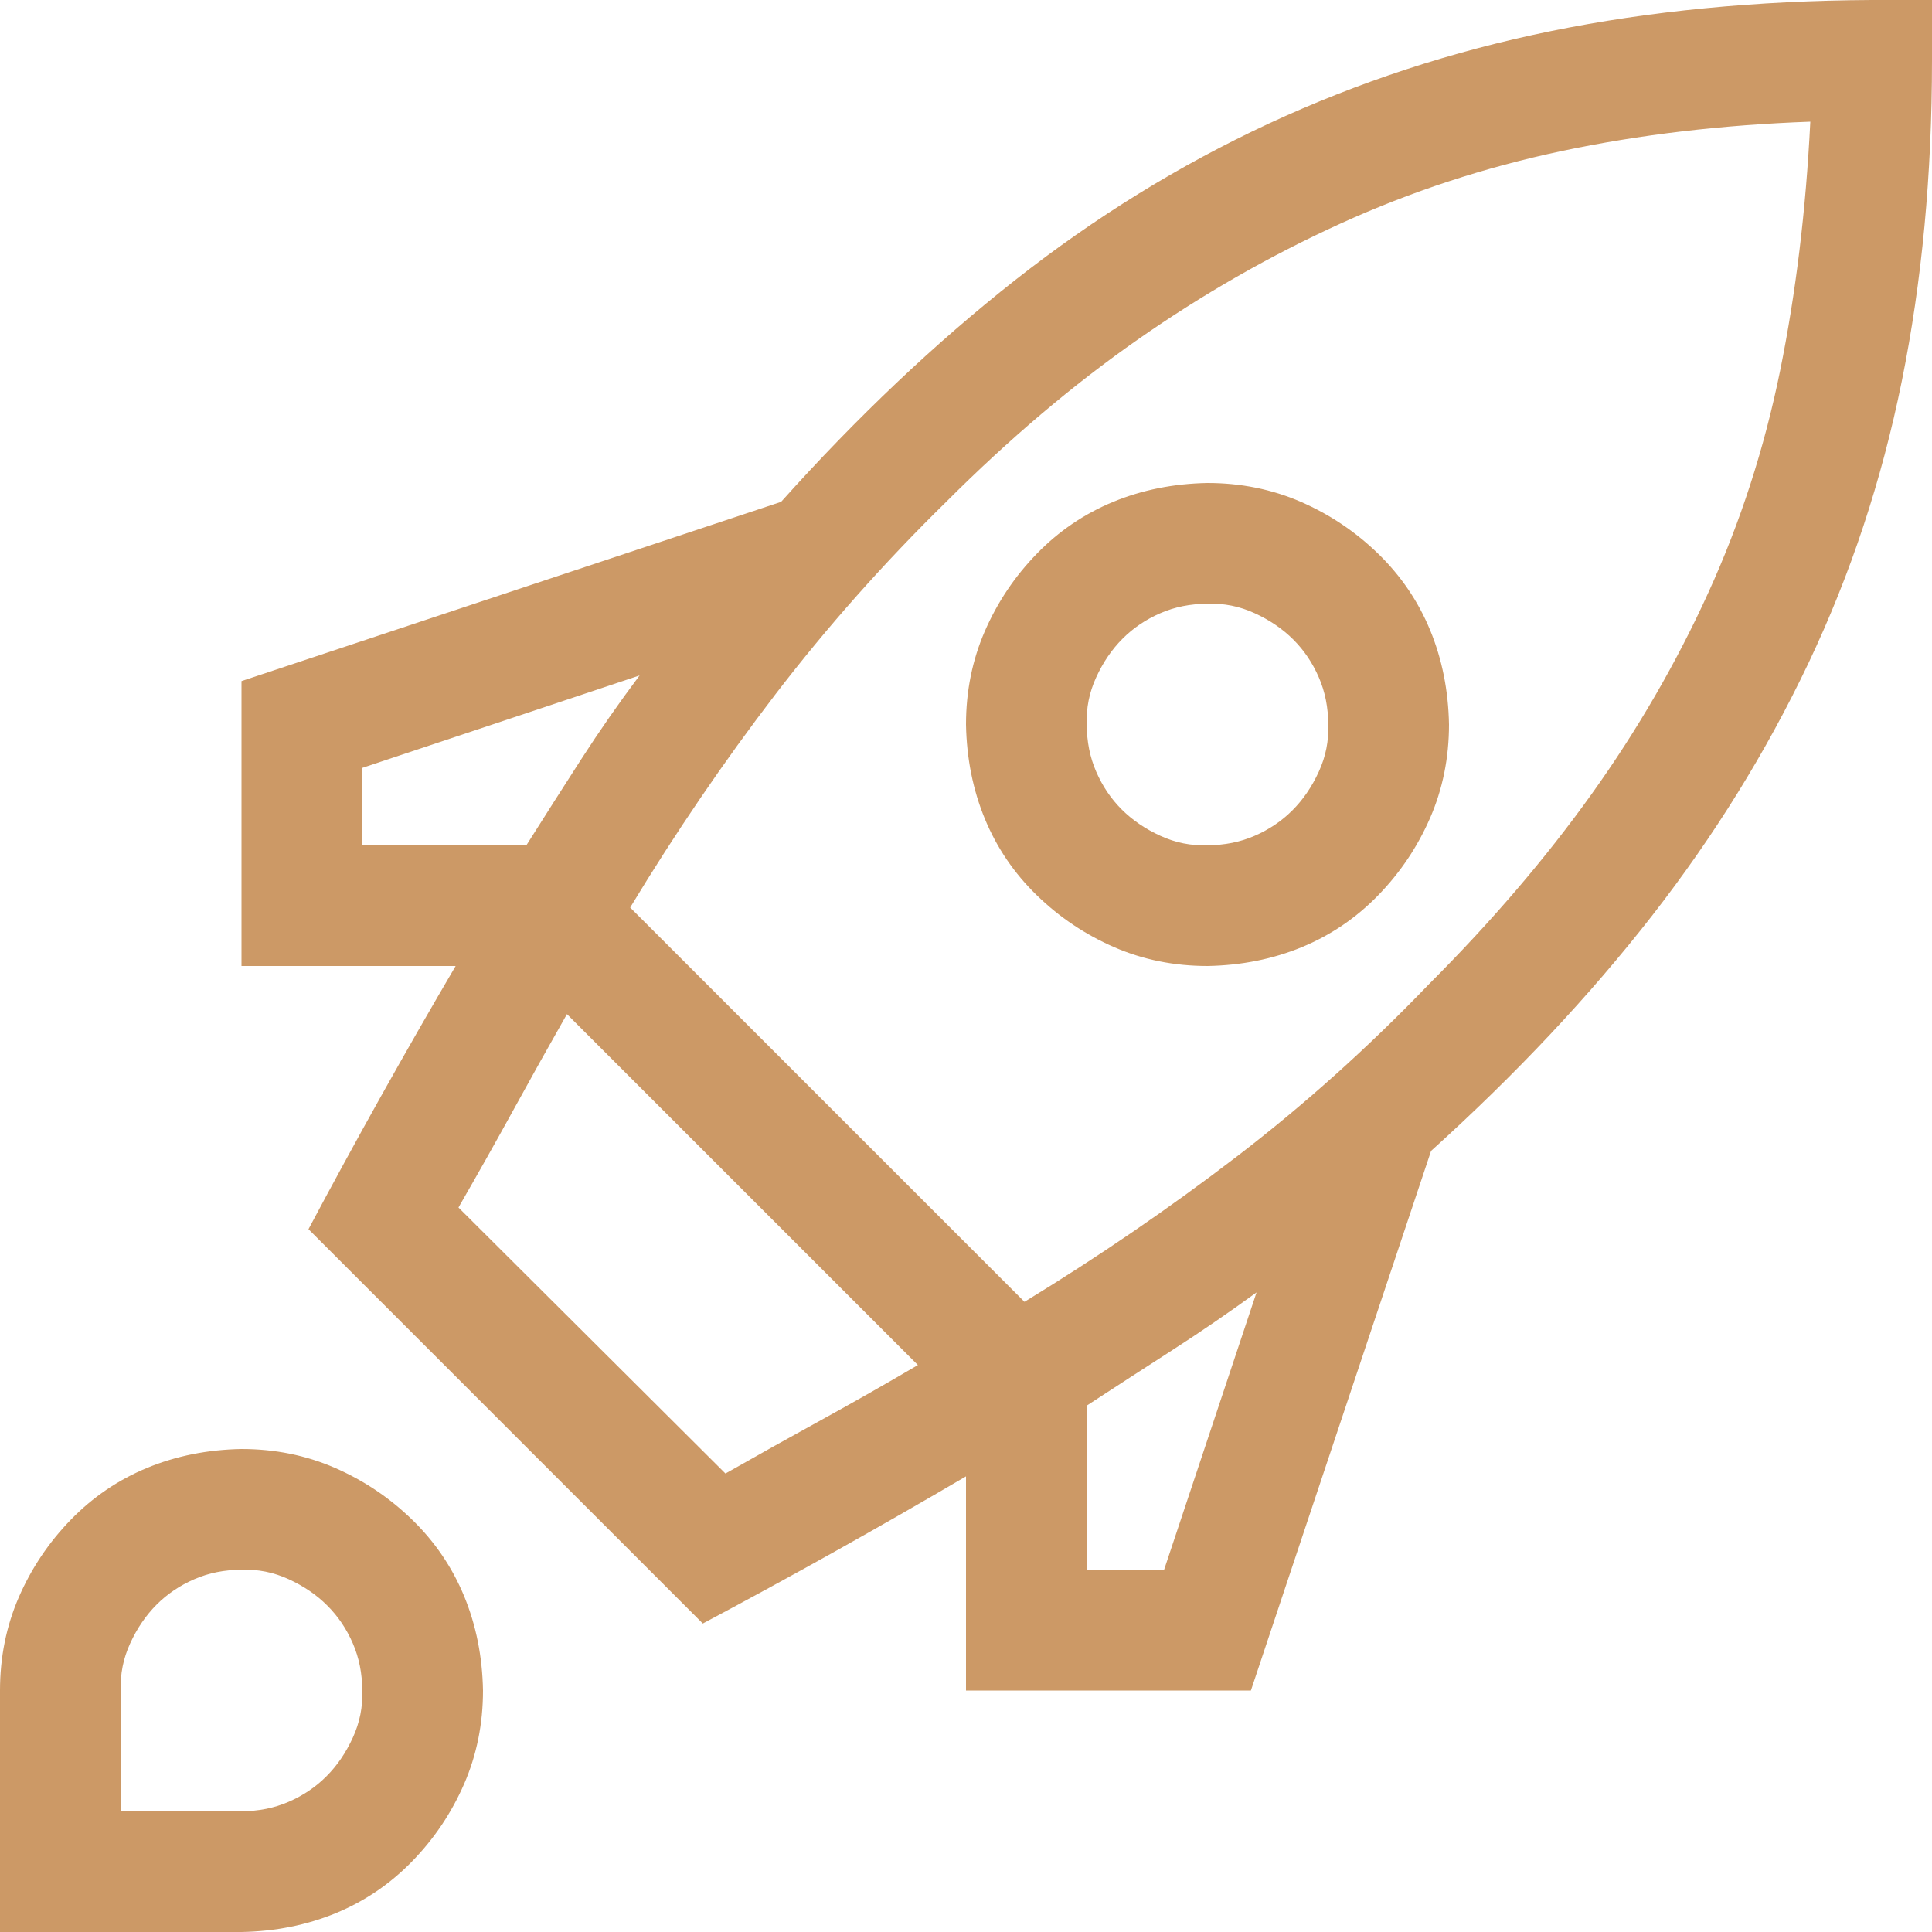 <svg width="75" height="75" viewBox="0 0 75 75" fill="none" xmlns="http://www.w3.org/2000/svg">
<path d="M75 0V2.344C75 6.787 74.609 10.938 73.828 14.795C73.047 18.652 71.838 22.302 70.203 25.745C68.567 29.187 66.54 32.459 64.124 35.559C61.706 38.66 58.85 41.699 55.554 44.678L48.56 65.625H37.5V57.312C34.131 59.29 30.725 61.194 27.283 63.025L11.975 47.717C13.806 44.275 15.71 40.869 17.688 37.5H9.375V26.44L30.322 19.482C33.276 16.186 36.304 13.318 39.404 10.877C42.505 8.435 45.789 6.409 49.255 4.797C52.722 3.186 56.372 1.99 60.205 1.208C64.038 0.427 68.189 0.024 72.656 0H75ZM20.435 32.812C21.143 31.689 21.851 30.579 22.559 29.48C23.267 28.381 24.023 27.295 24.829 26.221L14.062 29.81V32.812H20.435ZM28.162 57.202C29.407 56.494 30.652 55.798 31.897 55.115C33.142 54.431 34.387 53.723 35.632 52.991L22.009 39.368C21.301 40.613 20.605 41.858 19.922 43.103C19.238 44.348 18.53 45.605 17.798 46.875L28.162 57.202ZM48.779 50.171C47.705 50.952 46.619 51.697 45.52 52.405C44.421 53.113 43.31 53.833 42.188 54.565V60.938H45.19L48.779 50.171ZM55.481 38.196C57.898 35.779 59.998 33.325 61.78 30.835C63.562 28.345 65.076 25.732 66.321 22.998C67.566 20.264 68.494 17.395 69.104 14.392C69.714 11.389 70.105 8.166 70.276 4.724C66.858 4.846 63.648 5.225 60.645 5.859C57.642 6.494 54.773 7.434 52.039 8.679C49.304 9.924 46.68 11.426 44.165 13.184C41.65 14.941 39.172 17.041 36.731 19.482C34.314 21.851 32.105 24.341 30.102 26.953C28.101 29.565 26.221 32.324 24.463 35.23L39.77 50.537C42.651 48.779 45.398 46.899 48.01 44.898C50.623 42.895 53.113 40.662 55.481 38.196ZM46.875 37.5C45.581 37.5 44.373 37.256 43.249 36.768C42.127 36.279 41.126 35.608 40.247 34.753C39.368 33.899 38.696 32.91 38.232 31.787C37.769 30.664 37.524 29.443 37.5 28.125C37.5 26.831 37.744 25.623 38.232 24.5C38.721 23.377 39.392 22.375 40.247 21.497C41.101 20.618 42.09 19.946 43.213 19.482C44.336 19.019 45.557 18.774 46.875 18.75C48.169 18.75 49.377 18.994 50.501 19.482C51.623 19.971 52.624 20.642 53.503 21.497C54.382 22.351 55.054 23.34 55.518 24.463C55.981 25.586 56.226 26.807 56.25 28.125C56.25 29.419 56.006 30.627 55.518 31.75C55.029 32.873 54.358 33.874 53.503 34.753C52.649 35.632 51.66 36.304 50.537 36.768C49.414 37.231 48.193 37.476 46.875 37.5ZM46.875 23.438C46.216 23.438 45.605 23.56 45.044 23.804C44.482 24.048 43.994 24.377 43.579 24.793C43.164 25.207 42.822 25.708 42.554 26.294C42.285 26.88 42.163 27.49 42.188 28.125C42.188 28.784 42.31 29.395 42.554 29.956C42.798 30.518 43.127 31.006 43.542 31.421C43.958 31.836 44.458 32.178 45.044 32.446C45.63 32.715 46.24 32.837 46.875 32.812C47.534 32.812 48.145 32.69 48.706 32.446C49.268 32.202 49.756 31.873 50.171 31.457C50.586 31.043 50.928 30.542 51.196 29.956C51.465 29.37 51.587 28.76 51.562 28.125C51.562 27.466 51.44 26.855 51.196 26.294C50.952 25.732 50.623 25.244 50.208 24.829C49.792 24.414 49.292 24.072 48.706 23.804C48.12 23.535 47.51 23.413 46.875 23.438ZM9.375 56.25C10.669 56.25 11.877 56.494 13.001 56.982C14.123 57.471 15.124 58.142 16.003 58.997C16.882 59.851 17.554 60.84 18.018 61.963C18.481 63.086 18.726 64.307 18.75 65.625C18.75 66.919 18.506 68.127 18.018 69.251C17.529 70.374 16.858 71.374 16.003 72.253C15.149 73.132 14.16 73.804 13.037 74.268C11.914 74.731 10.693 74.976 9.375 75H0V65.625C0 64.331 0.244 63.123 0.732 61.999C1.221 60.877 1.892 59.876 2.747 58.997C3.601 58.118 4.59 57.446 5.713 56.982C6.836 56.519 8.057 56.274 9.375 56.25ZM9.375 70.312C10.034 70.312 10.645 70.19 11.206 69.946C11.768 69.702 12.256 69.373 12.671 68.957C13.086 68.543 13.428 68.042 13.696 67.456C13.965 66.87 14.087 66.26 14.062 65.625C14.062 64.966 13.94 64.356 13.696 63.794C13.452 63.232 13.123 62.744 12.707 62.329C12.293 61.914 11.792 61.572 11.206 61.304C10.62 61.035 10.01 60.913 9.375 60.938C8.716 60.938 8.105 61.06 7.544 61.304C6.982 61.548 6.494 61.877 6.079 62.292C5.664 62.708 5.322 63.208 5.054 63.794C4.785 64.38 4.663 64.99 4.688 65.625V70.312H9.375Z" fill="#CC9966"/>
</svg>
